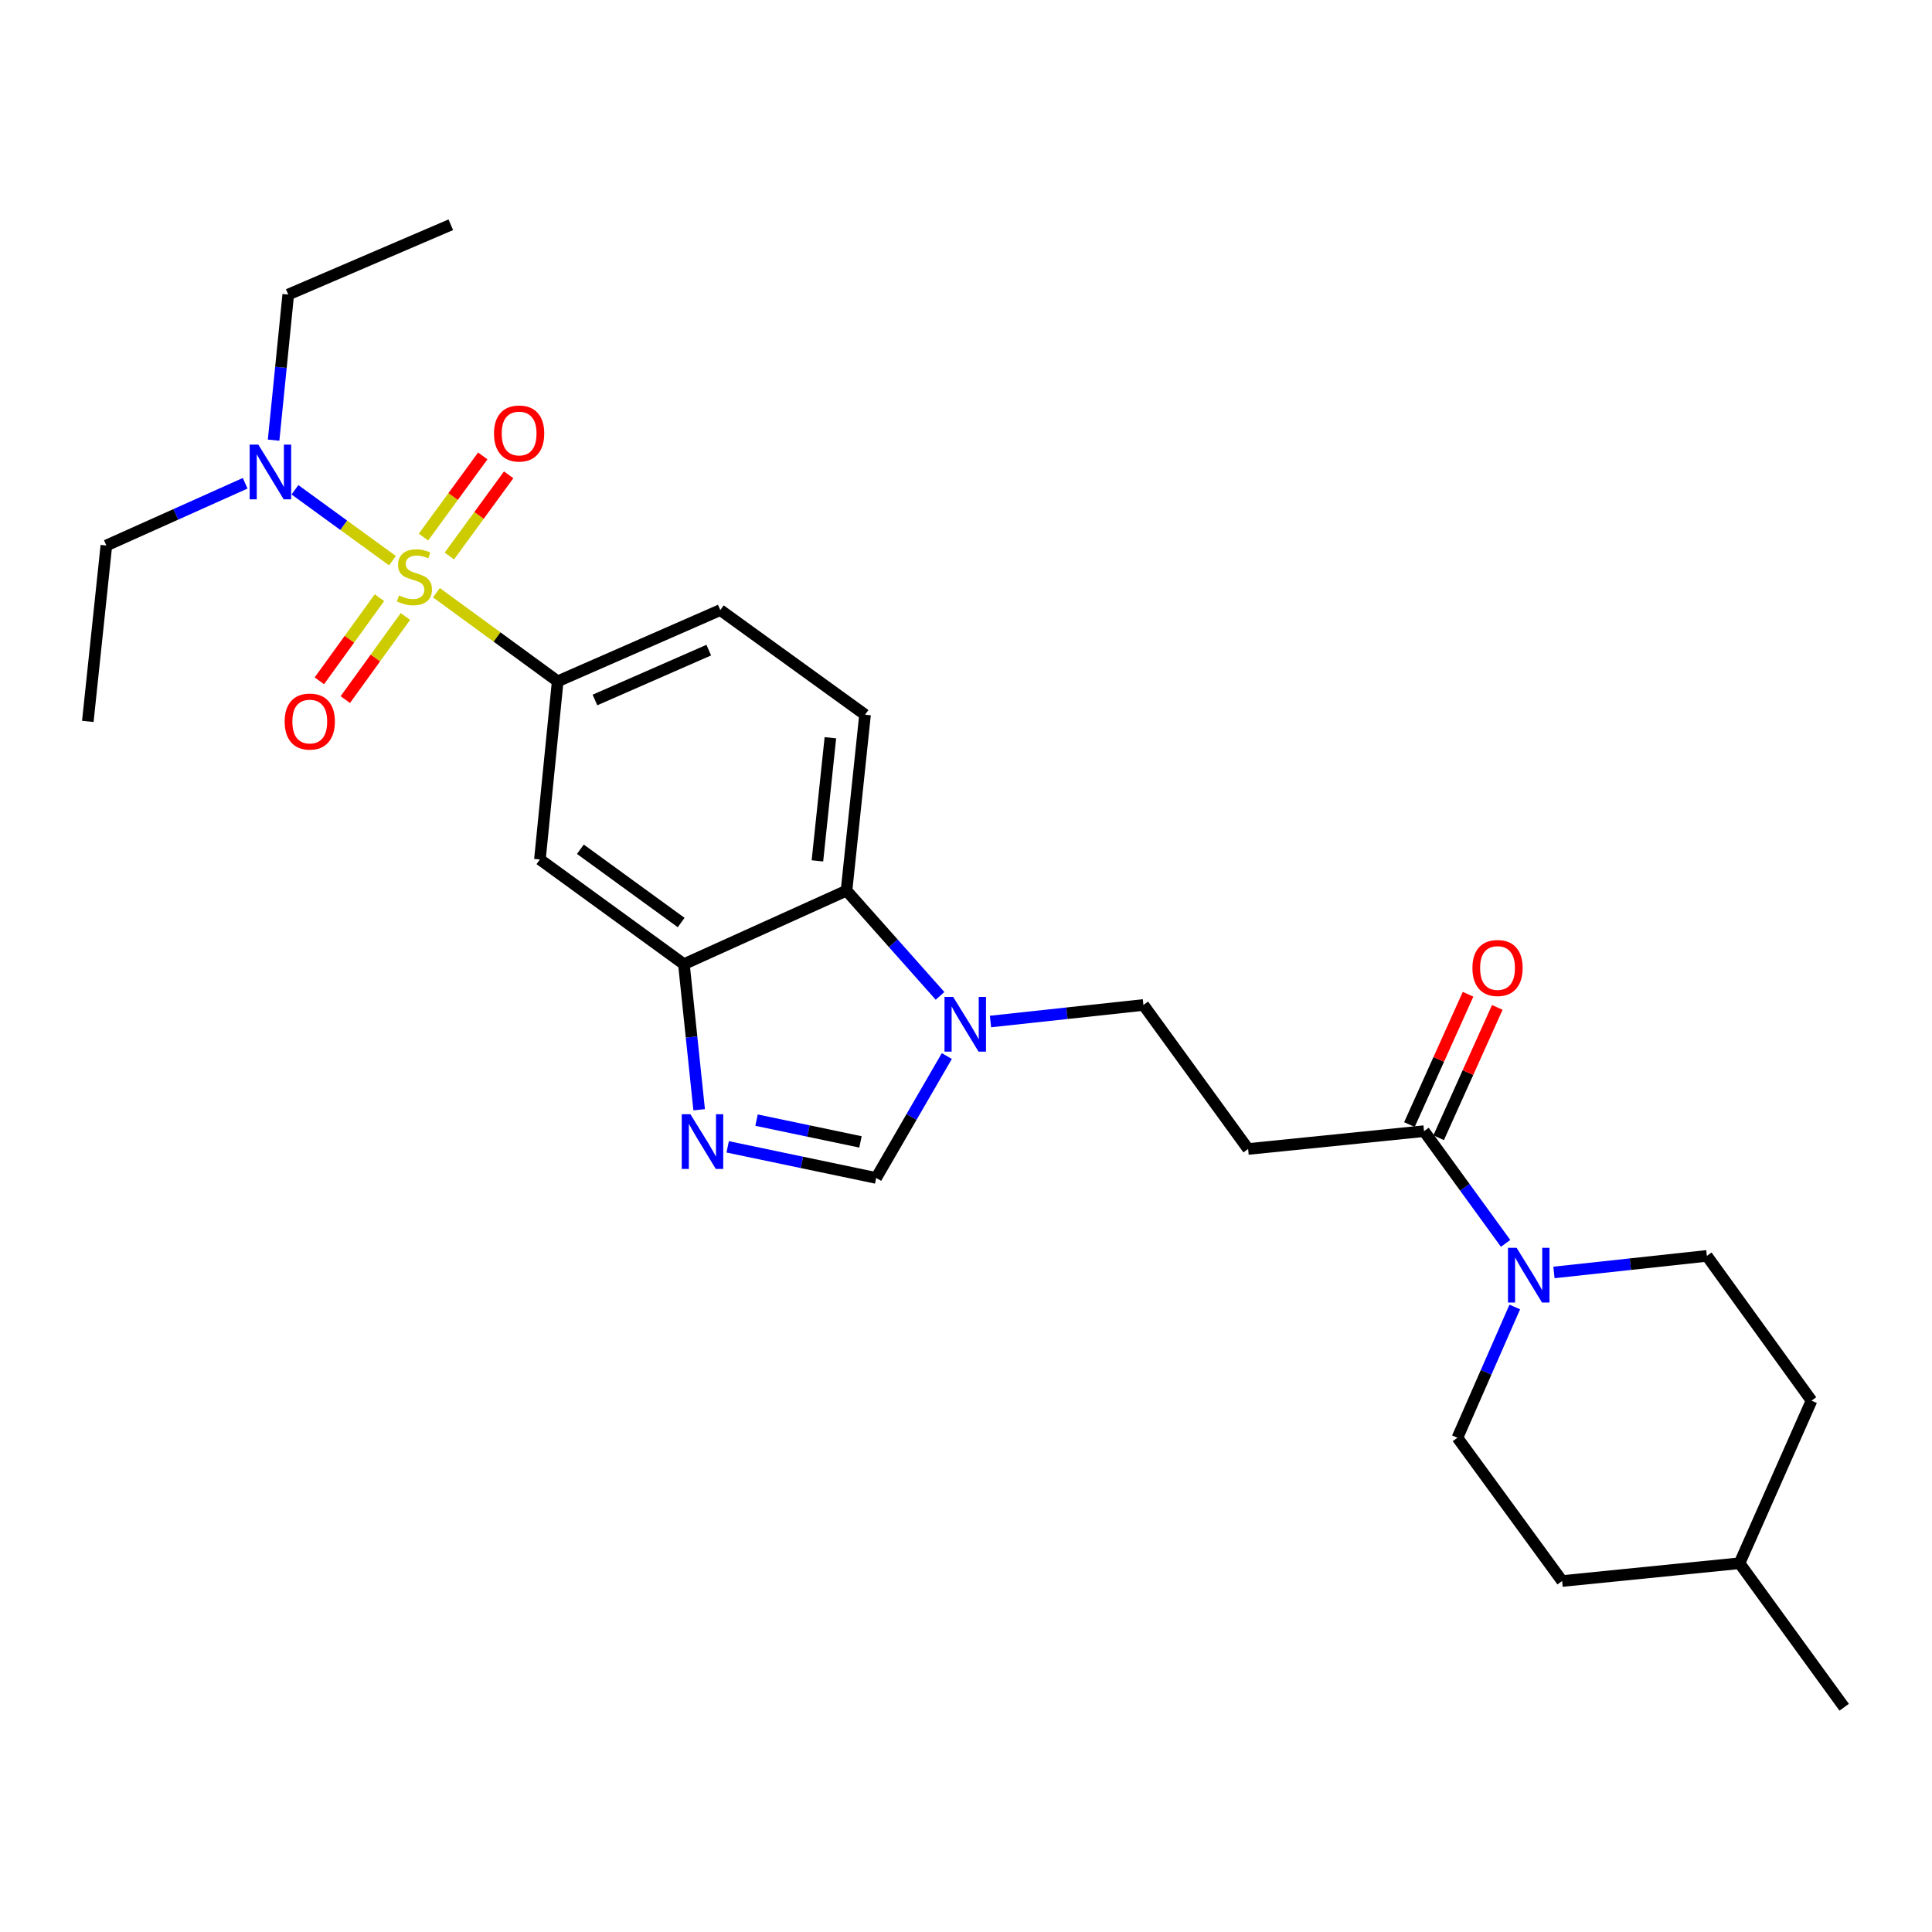 <?xml version='1.0' encoding='iso-8859-1'?>
<svg version='1.1' baseProfile='full'
              xmlns='http://www.w3.org/2000/svg'
                      xmlns:rdkit='http://www.rdkit.org/xml'
                      xmlns:xlink='http://www.w3.org/1999/xlink'
                  xml:space='preserve'
width='1000px' height='1000px' viewBox='0 0 1000 1000'>
<!-- END OF HEADER -->
<rect style='opacity:1.0;fill:#FFFFFF;stroke:none' width='1000' height='1000' x='0' y='0'> </rect>
<path class='bond-1' d='M 225.887,306.781 L 257.274,329.716' style='fill:none;fill-rule:evenodd;stroke:#CCCC00;stroke-width:6px;stroke-linecap:butt;stroke-linejoin:miter;stroke-opacity:1' />
<path class='bond-1' d='M 257.274,329.716 L 288.66,352.651' style='fill:none;fill-rule:evenodd;stroke:#000000;stroke-width:6px;stroke-linecap:butt;stroke-linejoin:miter;stroke-opacity:1' />
<path class='bond-10' d='M 203.128,290.194 L 177.893,271.852' style='fill:none;fill-rule:evenodd;stroke:#CCCC00;stroke-width:6px;stroke-linecap:butt;stroke-linejoin:miter;stroke-opacity:1' />
<path class='bond-10' d='M 177.893,271.852 L 152.658,253.511' style='fill:none;fill-rule:evenodd;stroke:#0000FF;stroke-width:6px;stroke-linecap:butt;stroke-linejoin:miter;stroke-opacity:1' />
<path class='bond-11' d='M 232.587,287.79 L 247.936,266.779' style='fill:none;fill-rule:evenodd;stroke:#CCCC00;stroke-width:6px;stroke-linecap:butt;stroke-linejoin:miter;stroke-opacity:1' />
<path class='bond-11' d='M 247.936,266.779 L 263.285,245.769' style='fill:none;fill-rule:evenodd;stroke:#FF0000;stroke-width:6px;stroke-linecap:butt;stroke-linejoin:miter;stroke-opacity:1' />
<path class='bond-11' d='M 219.189,278.002 L 234.538,256.992' style='fill:none;fill-rule:evenodd;stroke:#CCCC00;stroke-width:6px;stroke-linecap:butt;stroke-linejoin:miter;stroke-opacity:1' />
<path class='bond-11' d='M 234.538,256.992 L 249.887,235.981' style='fill:none;fill-rule:evenodd;stroke:#FF0000;stroke-width:6px;stroke-linecap:butt;stroke-linejoin:miter;stroke-opacity:1' />
<path class='bond-12' d='M 196.397,309.362 L 180.843,330.874' style='fill:none;fill-rule:evenodd;stroke:#CCCC00;stroke-width:6px;stroke-linecap:butt;stroke-linejoin:miter;stroke-opacity:1' />
<path class='bond-12' d='M 180.843,330.874 L 165.289,352.385' style='fill:none;fill-rule:evenodd;stroke:#FF0000;stroke-width:6px;stroke-linecap:butt;stroke-linejoin:miter;stroke-opacity:1' />
<path class='bond-12' d='M 209.843,319.084 L 194.289,340.596' style='fill:none;fill-rule:evenodd;stroke:#CCCC00;stroke-width:6px;stroke-linecap:butt;stroke-linejoin:miter;stroke-opacity:1' />
<path class='bond-12' d='M 194.289,340.596 L 178.735,362.107' style='fill:none;fill-rule:evenodd;stroke:#FF0000;stroke-width:6px;stroke-linecap:butt;stroke-linejoin:miter;stroke-opacity:1' />
<path class='bond-0' d='M 361.885,574.402 L 357.937,536.726' style='fill:none;fill-rule:evenodd;stroke:#0000FF;stroke-width:6px;stroke-linecap:butt;stroke-linejoin:miter;stroke-opacity:1' />
<path class='bond-0' d='M 357.937,536.726 L 353.988,499.051' style='fill:none;fill-rule:evenodd;stroke:#000000;stroke-width:6px;stroke-linecap:butt;stroke-linejoin:miter;stroke-opacity:1' />
<path class='bond-4' d='M 376.648,593.601 L 415.076,601.652' style='fill:none;fill-rule:evenodd;stroke:#0000FF;stroke-width:6px;stroke-linecap:butt;stroke-linejoin:miter;stroke-opacity:1' />
<path class='bond-4' d='M 415.076,601.652 L 453.505,609.703' style='fill:none;fill-rule:evenodd;stroke:#000000;stroke-width:6px;stroke-linecap:butt;stroke-linejoin:miter;stroke-opacity:1' />
<path class='bond-4' d='M 391.578,579.777 L 418.478,585.412' style='fill:none;fill-rule:evenodd;stroke:#0000FF;stroke-width:6px;stroke-linecap:butt;stroke-linejoin:miter;stroke-opacity:1' />
<path class='bond-4' d='M 418.478,585.412 L 445.378,591.048' style='fill:none;fill-rule:evenodd;stroke:#000000;stroke-width:6px;stroke-linecap:butt;stroke-linejoin:miter;stroke-opacity:1' />
<path class='bond-8' d='M 288.66,352.651 L 279.461,444.858' style='fill:none;fill-rule:evenodd;stroke:#000000;stroke-width:6px;stroke-linecap:butt;stroke-linejoin:miter;stroke-opacity:1' />
<path class='bond-15' d='M 288.66,352.651 L 372.829,315.77' style='fill:none;fill-rule:evenodd;stroke:#000000;stroke-width:6px;stroke-linecap:butt;stroke-linejoin:miter;stroke-opacity:1' />
<path class='bond-15' d='M 307.945,362.317 L 366.863,336.5' style='fill:none;fill-rule:evenodd;stroke:#000000;stroke-width:6px;stroke-linecap:butt;stroke-linejoin:miter;stroke-opacity:1' />
<path class='bond-2' d='M 486.56,515.462 L 462.358,488.226' style='fill:none;fill-rule:evenodd;stroke:#0000FF;stroke-width:6px;stroke-linecap:butt;stroke-linejoin:miter;stroke-opacity:1' />
<path class='bond-2' d='M 462.358,488.226 L 438.157,460.99' style='fill:none;fill-rule:evenodd;stroke:#000000;stroke-width:6px;stroke-linecap:butt;stroke-linejoin:miter;stroke-opacity:1' />
<path class='bond-14' d='M 512.672,528.738 L 552.25,524.453' style='fill:none;fill-rule:evenodd;stroke:#0000FF;stroke-width:6px;stroke-linecap:butt;stroke-linejoin:miter;stroke-opacity:1' />
<path class='bond-14' d='M 552.25,524.453 L 591.829,520.169' style='fill:none;fill-rule:evenodd;stroke:#000000;stroke-width:6px;stroke-linecap:butt;stroke-linejoin:miter;stroke-opacity:1' />
<path class='bond-28' d='M 490.073,546.611 L 471.789,578.157' style='fill:none;fill-rule:evenodd;stroke:#0000FF;stroke-width:6px;stroke-linecap:butt;stroke-linejoin:miter;stroke-opacity:1' />
<path class='bond-28' d='M 471.789,578.157 L 453.505,609.703' style='fill:none;fill-rule:evenodd;stroke:#000000;stroke-width:6px;stroke-linecap:butt;stroke-linejoin:miter;stroke-opacity:1' />
<path class='bond-3' d='M 353.988,499.051 L 279.461,444.858' style='fill:none;fill-rule:evenodd;stroke:#000000;stroke-width:6px;stroke-linecap:butt;stroke-linejoin:miter;stroke-opacity:1' />
<path class='bond-3' d='M 352.567,477.502 L 300.398,439.568' style='fill:none;fill-rule:evenodd;stroke:#000000;stroke-width:6px;stroke-linecap:butt;stroke-linejoin:miter;stroke-opacity:1' />
<path class='bond-27' d='M 353.988,499.051 L 438.157,460.99' style='fill:none;fill-rule:evenodd;stroke:#000000;stroke-width:6px;stroke-linecap:butt;stroke-linejoin:miter;stroke-opacity:1' />
<path class='bond-5' d='M 779.299,643.568 L 758.188,614.528' style='fill:none;fill-rule:evenodd;stroke:#0000FF;stroke-width:6px;stroke-linecap:butt;stroke-linejoin:miter;stroke-opacity:1' />
<path class='bond-5' d='M 758.188,614.528 L 737.076,585.487' style='fill:none;fill-rule:evenodd;stroke:#000000;stroke-width:6px;stroke-linecap:butt;stroke-linejoin:miter;stroke-opacity:1' />
<path class='bond-16' d='M 804.327,658.617 L 843.896,654.329' style='fill:none;fill-rule:evenodd;stroke:#0000FF;stroke-width:6px;stroke-linecap:butt;stroke-linejoin:miter;stroke-opacity:1' />
<path class='bond-16' d='M 843.896,654.329 L 883.466,650.04' style='fill:none;fill-rule:evenodd;stroke:#000000;stroke-width:6px;stroke-linecap:butt;stroke-linejoin:miter;stroke-opacity:1' />
<path class='bond-17' d='M 784.049,676.49 L 769.204,710.332' style='fill:none;fill-rule:evenodd;stroke:#0000FF;stroke-width:6px;stroke-linecap:butt;stroke-linejoin:miter;stroke-opacity:1' />
<path class='bond-17' d='M 769.204,710.332 L 754.36,744.174' style='fill:none;fill-rule:evenodd;stroke:#000000;stroke-width:6px;stroke-linecap:butt;stroke-linejoin:miter;stroke-opacity:1' />
<path class='bond-6' d='M 737.076,585.487 L 646.021,594.714' style='fill:none;fill-rule:evenodd;stroke:#000000;stroke-width:6px;stroke-linecap:butt;stroke-linejoin:miter;stroke-opacity:1' />
<path class='bond-18' d='M 744.641,588.892 L 759.82,555.162' style='fill:none;fill-rule:evenodd;stroke:#000000;stroke-width:6px;stroke-linecap:butt;stroke-linejoin:miter;stroke-opacity:1' />
<path class='bond-18' d='M 759.82,555.162 L 774.999,521.431' style='fill:none;fill-rule:evenodd;stroke:#FF0000;stroke-width:6px;stroke-linecap:butt;stroke-linejoin:miter;stroke-opacity:1' />
<path class='bond-18' d='M 729.511,582.083 L 744.689,548.353' style='fill:none;fill-rule:evenodd;stroke:#000000;stroke-width:6px;stroke-linecap:butt;stroke-linejoin:miter;stroke-opacity:1' />
<path class='bond-18' d='M 744.689,548.353 L 759.868,514.623' style='fill:none;fill-rule:evenodd;stroke:#FF0000;stroke-width:6px;stroke-linecap:butt;stroke-linejoin:miter;stroke-opacity:1' />
<path class='bond-7' d='M 438.157,460.99 L 447.744,369.926' style='fill:none;fill-rule:evenodd;stroke:#000000;stroke-width:6px;stroke-linecap:butt;stroke-linejoin:miter;stroke-opacity:1' />
<path class='bond-7' d='M 423.094,445.593 L 429.804,381.848' style='fill:none;fill-rule:evenodd;stroke:#000000;stroke-width:6px;stroke-linecap:butt;stroke-linejoin:miter;stroke-opacity:1' />
<path class='bond-9' d='M 646.021,594.714 L 591.829,520.169' style='fill:none;fill-rule:evenodd;stroke:#000000;stroke-width:6px;stroke-linecap:butt;stroke-linejoin:miter;stroke-opacity:1' />
<path class='bond-22' d='M 126.9,250.142 L 90.975,266.244' style='fill:none;fill-rule:evenodd;stroke:#0000FF;stroke-width:6px;stroke-linecap:butt;stroke-linejoin:miter;stroke-opacity:1' />
<path class='bond-22' d='M 90.975,266.244 L 55.05,282.346' style='fill:none;fill-rule:evenodd;stroke:#000000;stroke-width:6px;stroke-linecap:butt;stroke-linejoin:miter;stroke-opacity:1' />
<path class='bond-23' d='M 141.621,227.818 L 145.407,190.137' style='fill:none;fill-rule:evenodd;stroke:#0000FF;stroke-width:6px;stroke-linecap:butt;stroke-linejoin:miter;stroke-opacity:1' />
<path class='bond-23' d='M 145.407,190.137 L 149.193,152.456' style='fill:none;fill-rule:evenodd;stroke:#000000;stroke-width:6px;stroke-linecap:butt;stroke-linejoin:miter;stroke-opacity:1' />
<path class='bond-13' d='M 447.744,369.926 L 372.829,315.77' style='fill:none;fill-rule:evenodd;stroke:#000000;stroke-width:6px;stroke-linecap:butt;stroke-linejoin:miter;stroke-opacity:1' />
<path class='bond-20' d='M 883.466,650.04 L 937.64,724.973' style='fill:none;fill-rule:evenodd;stroke:#000000;stroke-width:6px;stroke-linecap:butt;stroke-linejoin:miter;stroke-opacity:1' />
<path class='bond-19' d='M 754.36,744.174 L 808.543,818.341' style='fill:none;fill-rule:evenodd;stroke:#000000;stroke-width:6px;stroke-linecap:butt;stroke-linejoin:miter;stroke-opacity:1' />
<path class='bond-21' d='M 808.543,818.341 L 900.372,809.123' style='fill:none;fill-rule:evenodd;stroke:#000000;stroke-width:6px;stroke-linecap:butt;stroke-linejoin:miter;stroke-opacity:1' />
<path class='bond-29' d='M 937.64,724.973 L 900.372,809.123' style='fill:none;fill-rule:evenodd;stroke:#000000;stroke-width:6px;stroke-linecap:butt;stroke-linejoin:miter;stroke-opacity:1' />
<path class='bond-24' d='M 900.372,809.123 L 954.545,883.669' style='fill:none;fill-rule:evenodd;stroke:#000000;stroke-width:6px;stroke-linecap:butt;stroke-linejoin:miter;stroke-opacity:1' />
<path class='bond-26' d='M 55.05,282.346 L 45.455,373.392' style='fill:none;fill-rule:evenodd;stroke:#000000;stroke-width:6px;stroke-linecap:butt;stroke-linejoin:miter;stroke-opacity:1' />
<path class='bond-25' d='M 149.193,152.456 L 233.334,116.331' style='fill:none;fill-rule:evenodd;stroke:#000000;stroke-width:6px;stroke-linecap:butt;stroke-linejoin:miter;stroke-opacity:1' />
<path  class='atom-0' d='M 206.511 308.188
Q 206.831 308.308, 208.151 308.868
Q 209.471 309.428, 210.911 309.788
Q 212.391 310.108, 213.831 310.108
Q 216.511 310.108, 218.071 308.828
Q 219.631 307.508, 219.631 305.228
Q 219.631 303.668, 218.831 302.708
Q 218.071 301.748, 216.871 301.228
Q 215.671 300.708, 213.671 300.108
Q 211.151 299.348, 209.631 298.628
Q 208.151 297.908, 207.071 296.388
Q 206.031 294.868, 206.031 292.308
Q 206.031 288.748, 208.431 286.548
Q 210.871 284.348, 215.671 284.348
Q 218.951 284.348, 222.671 285.908
L 221.751 288.988
Q 218.351 287.588, 215.791 287.588
Q 213.031 287.588, 211.511 288.748
Q 209.991 289.868, 210.031 291.828
Q 210.031 293.348, 210.791 294.268
Q 211.591 295.188, 212.711 295.708
Q 213.871 296.228, 215.791 296.828
Q 218.351 297.628, 219.871 298.428
Q 221.391 299.228, 222.471 300.868
Q 223.591 302.468, 223.591 305.228
Q 223.591 309.148, 220.951 311.268
Q 218.351 313.348, 213.991 313.348
Q 211.471 313.348, 209.551 312.788
Q 207.671 312.268, 205.431 311.348
L 206.511 308.188
' fill='#CCCC00'/>
<path  class='atom-1' d='M 357.351 576.71
L 366.631 591.71
Q 367.551 593.19, 369.031 595.87
Q 370.511 598.55, 370.591 598.71
L 370.591 576.71
L 374.351 576.71
L 374.351 605.03
L 370.471 605.03
L 360.511 588.63
Q 359.351 586.71, 358.111 584.51
Q 356.911 582.31, 356.551 581.63
L 356.551 605.03
L 352.871 605.03
L 352.871 576.71
L 357.351 576.71
' fill='#0000FF'/>
<path  class='atom-3' d='M 493.353 515.992
L 502.633 530.992
Q 503.553 532.472, 505.033 535.152
Q 506.513 537.832, 506.593 537.992
L 506.593 515.992
L 510.353 515.992
L 510.353 544.312
L 506.473 544.312
L 496.513 527.912
Q 495.353 525.992, 494.113 523.792
Q 492.913 521.592, 492.553 520.912
L 492.553 544.312
L 488.873 544.312
L 488.873 515.992
L 493.353 515.992
' fill='#0000FF'/>
<path  class='atom-6' d='M 785.008 645.873
L 794.288 660.873
Q 795.208 662.353, 796.688 665.033
Q 798.168 667.713, 798.248 667.873
L 798.248 645.873
L 802.008 645.873
L 802.008 674.193
L 798.128 674.193
L 788.168 657.793
Q 787.008 655.873, 785.768 653.673
Q 784.568 651.473, 784.208 650.793
L 784.208 674.193
L 780.528 674.193
L 780.528 645.873
L 785.008 645.873
' fill='#0000FF'/>
<path  class='atom-11' d='M 133.706 230.125
L 142.986 245.125
Q 143.906 246.605, 145.386 249.285
Q 146.866 251.965, 146.946 252.125
L 146.946 230.125
L 150.706 230.125
L 150.706 258.445
L 146.826 258.445
L 136.866 242.045
Q 135.706 240.125, 134.466 237.925
Q 133.266 235.725, 132.906 235.045
L 132.906 258.445
L 129.226 258.445
L 129.226 230.125
L 133.706 230.125
' fill='#0000FF'/>
<path  class='atom-12' d='M 255.694 224.381
Q 255.694 217.581, 259.054 213.781
Q 262.414 209.981, 268.694 209.981
Q 274.974 209.981, 278.334 213.781
Q 281.694 217.581, 281.694 224.381
Q 281.694 231.261, 278.294 235.181
Q 274.894 239.061, 268.694 239.061
Q 262.454 239.061, 259.054 235.181
Q 255.694 231.301, 255.694 224.381
M 268.694 235.861
Q 273.014 235.861, 275.334 232.981
Q 277.694 230.061, 277.694 224.381
Q 277.694 218.821, 275.334 216.021
Q 273.014 213.181, 268.694 213.181
Q 264.374 213.181, 262.014 215.981
Q 259.694 218.781, 259.694 224.381
Q 259.694 230.101, 262.014 232.981
Q 264.374 235.861, 268.694 235.861
' fill='#FF0000'/>
<path  class='atom-13' d='M 147.338 373.472
Q 147.338 366.672, 150.698 362.872
Q 154.058 359.072, 160.338 359.072
Q 166.618 359.072, 169.978 362.872
Q 173.338 366.672, 173.338 373.472
Q 173.338 380.352, 169.938 384.272
Q 166.538 388.152, 160.338 388.152
Q 154.098 388.152, 150.698 384.272
Q 147.338 380.392, 147.338 373.472
M 160.338 384.952
Q 164.658 384.952, 166.978 382.072
Q 169.338 379.152, 169.338 373.472
Q 169.338 367.912, 166.978 365.112
Q 164.658 362.272, 160.338 362.272
Q 156.018 362.272, 153.658 365.072
Q 151.338 367.872, 151.338 373.472
Q 151.338 379.192, 153.658 382.072
Q 156.018 384.952, 160.338 384.952
' fill='#FF0000'/>
<path  class='atom-19' d='M 762.118 501.029
Q 762.118 494.229, 765.478 490.429
Q 768.838 486.629, 775.118 486.629
Q 781.398 486.629, 784.758 490.429
Q 788.118 494.229, 788.118 501.029
Q 788.118 507.909, 784.718 511.829
Q 781.318 515.709, 775.118 515.709
Q 768.878 515.709, 765.478 511.829
Q 762.118 507.949, 762.118 501.029
M 775.118 512.509
Q 779.438 512.509, 781.758 509.629
Q 784.118 506.709, 784.118 501.029
Q 784.118 495.469, 781.758 492.669
Q 779.438 489.829, 775.118 489.829
Q 770.798 489.829, 768.438 492.629
Q 766.118 495.429, 766.118 501.029
Q 766.118 506.749, 768.438 509.629
Q 770.798 512.509, 775.118 512.509
' fill='#FF0000'/>
</svg>
